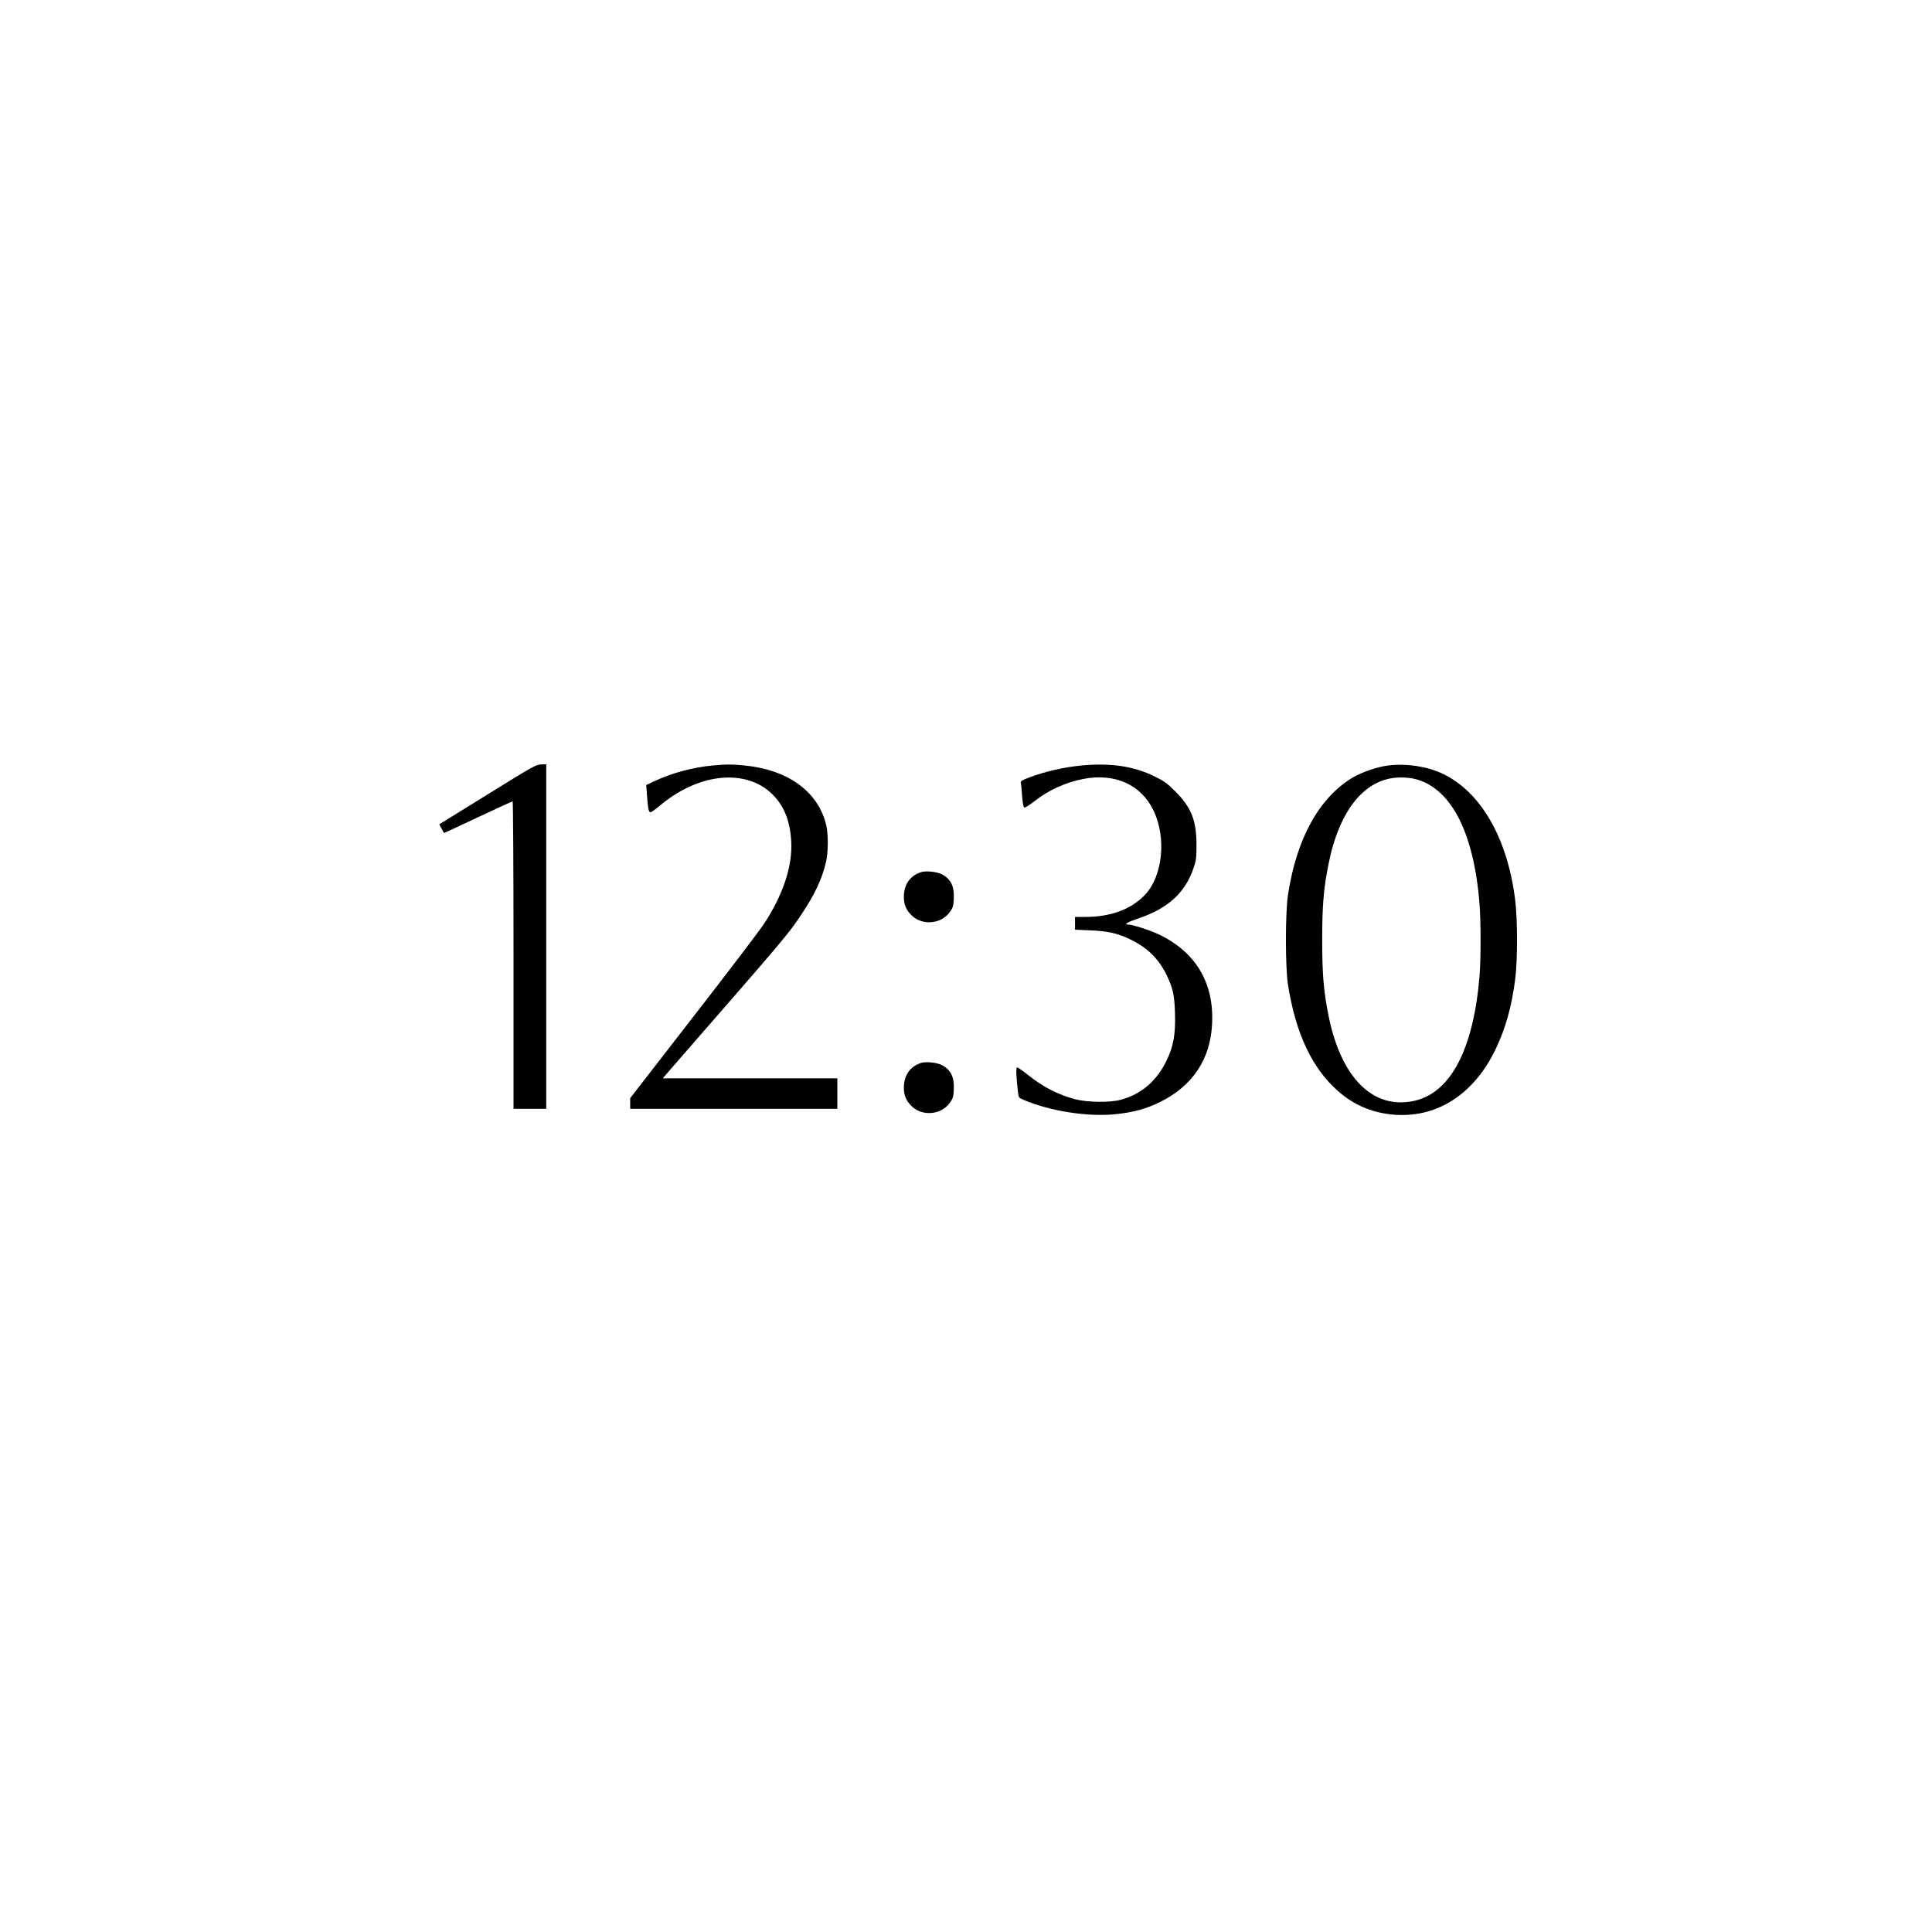 <?xml version="1.0" encoding="UTF-8" standalone="no"?> <svg xmlns="http://www.w3.org/2000/svg" version="1.0" width="1772pt" height="1772pt" viewBox="0 0 1772 1772" preserveAspectRatio="xMidYMid meet"><g transform="translate(0,1772) scale(0.1,-0.1)" fill="#000000" stroke="none"><path d="M4505 10454 c-225 -140 -425 -263 -443 -274 l-33 -20 21 -40 c11 -22 22 -40 24 -40 1 0 142 65 311 145 170 80 312 145 317 145 4 0 8 -634 8 -1410 l0 -1410 150 0 150 0 0 1580 0 1580 -47 -1 c-45 -1 -78 -19 -458 -255z"></path><path d="M6537 10699 c-175 -15 -372 -68 -526 -140 l-84 -39 7 -92 c9 -127 16 -158 32 -158 8 0 48 29 90 64 356 298 789 339 1030 99 106 -106 160 -241 171 -428 13 -230 -75 -494 -254 -765 -39 -58 -329 -440 -647 -849 l-576 -743 0 -49 0 -49 950 0 950 0 0 140 0 140 -801 0 -800 0 102 118 c1036 1189 1047 1201 1170 1386 119 177 189 325 224 476 23 97 23 263 1 350 -76 304 -353 502 -754 540 -118 11 -155 11 -285 -1z"></path><path d="M9929 10700 c-167 -15 -345 -56 -492 -112 -69 -26 -78 -33 -74 -52 3 -11 9 -65 12 -119 5 -66 12 -100 20 -104 7 -2 50 24 95 60 125 99 285 172 448 203 287 55 526 -52 640 -286 123 -252 87 -607 -78 -779 -127 -132 -313 -201 -547 -201 l-93 0 0 -59 0 -58 138 -6 c162 -6 259 -28 377 -87 152 -75 254 -176 326 -325 57 -119 71 -180 76 -350 6 -193 -15 -307 -81 -440 -92 -184 -229 -301 -417 -352 -98 -27 -308 -24 -418 5 -162 44 -296 113 -438 227 -45 36 -87 65 -94 65 -12 0 -9 -84 8 -227 5 -50 7 -52 52 -71 238 -101 571 -155 824 -133 174 16 298 49 432 116 294 147 456 390 472 711 20 378 -149 662 -489 824 -82 39 -241 90 -280 90 -44 0 -7 23 92 56 270 90 429 234 506 459 25 72 28 94 28 215 0 225 -47 344 -194 491 -74 74 -102 94 -191 138 -189 93 -394 124 -660 101z"></path><path d="M12732 10699 c-95 -11 -238 -60 -321 -108 -310 -183 -520 -561 -598 -1080 -25 -168 -25 -658 0 -821 70 -447 221 -769 460 -978 139 -122 297 -192 482 -213 410 -45 762 175 966 605 89 190 141 373 175 626 24 175 24 556 0 743 -72 565 -315 985 -667 1152 -141 66 -331 95 -497 74z m230 -120 c337 -72 553 -477 607 -1138 14 -167 14 -518 1 -676 -56 -665 -262 -1062 -591 -1140 -380 -89 -678 203 -794 779 -45 227 -58 378 -58 696 0 318 13 469 58 696 101 503 339 790 657 793 37 1 91 -4 120 -10z"></path><path d="M8448 9721 c-103 -34 -158 -114 -158 -230 0 -71 25 -125 78 -173 100 -90 269 -71 346 40 26 37 31 54 34 117 6 116 -27 184 -111 227 -46 23 -146 33 -189 19z"></path><path d="M8448 7971 c-103 -34 -158 -114 -158 -230 0 -71 25 -125 78 -173 100 -90 269 -71 346 40 26 37 31 54 34 117 6 116 -27 184 -111 227 -46 23 -146 33 -189 19z"></path></g></svg> 